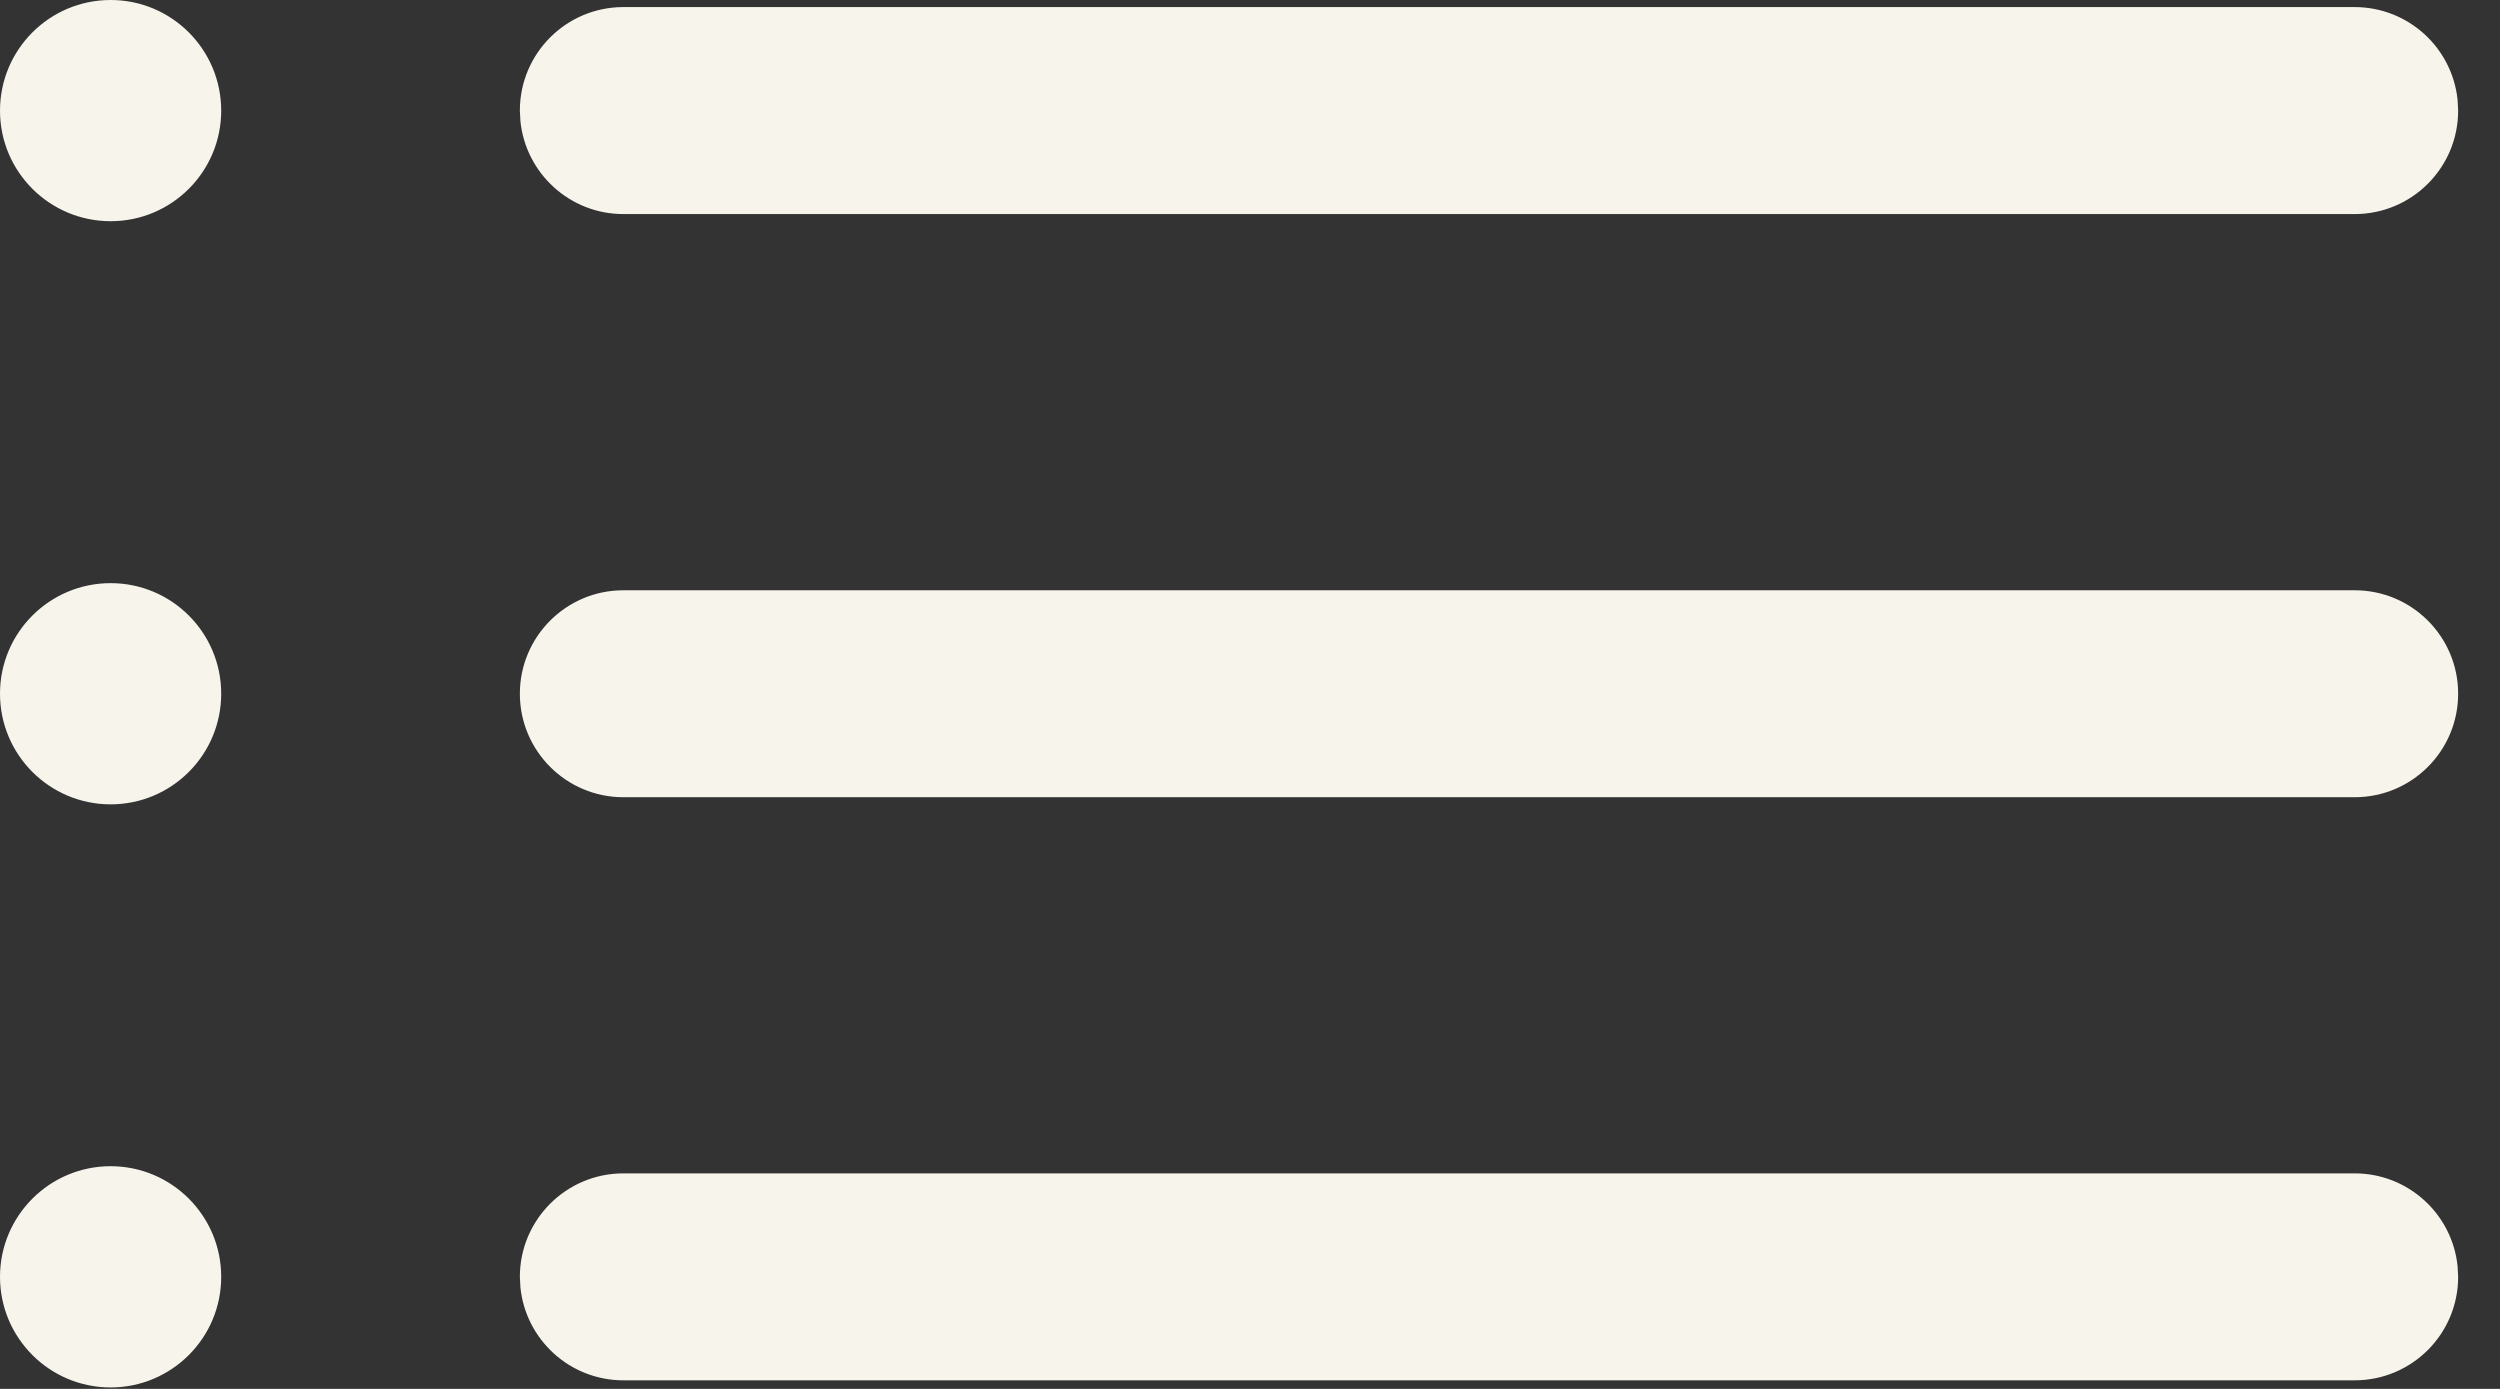 <?xml version="1.0" encoding="UTF-8"?> <svg xmlns="http://www.w3.org/2000/svg" width="54" height="30" viewBox="0 0 54 30" fill="none"><rect x="0" y="0" width="54" height="30" fill="#333333" stroke="none"/><path d="M2.39 25.19C3.709 25.191 4.778 26.261 4.778 27.58C4.778 28.899 3.709 29.968 2.39 29.969C1.07 29.969 0 28.899 0 27.58C0 26.261 1.07 25.19 2.39 25.19ZM50.861 25.345C52.018 25.345 52.97 26.225 53.084 27.352L53.096 27.58C53.096 28.814 52.096 29.815 50.861 29.815H13.465C12.308 29.815 11.356 28.936 11.241 27.809L11.229 27.58C11.229 26.346 12.23 25.345 13.465 25.345H50.861ZM2.39 12.596C3.709 12.596 4.778 13.665 4.778 14.984C4.778 16.304 3.709 17.374 2.39 17.374C1.07 17.374 0 16.304 0 14.984C3.09247e-06 13.665 1.07 12.596 2.39 12.596ZM50.861 12.75C52.095 12.75 53.096 13.75 53.096 14.984C53.096 16.219 52.096 17.22 50.861 17.22H13.465C12.231 17.22 11.23 16.22 11.229 14.985C11.229 13.751 12.23 12.75 13.465 12.75H50.861ZM2.39 0C3.709 0 4.778 1.07 4.778 2.39C4.778 3.709 3.709 4.778 2.39 4.778C1.07 4.778 0 3.709 0 2.39C0 1.07 1.07 0 2.39 0ZM50.861 0.153C52.018 0.154 52.97 1.033 53.084 2.16L53.096 2.389C53.096 3.623 52.096 4.624 50.861 4.624H13.465C12.308 4.624 11.356 3.744 11.241 2.617L11.229 2.389C11.229 1.154 12.23 0.153 13.465 0.153H50.861Z" fill="#F7F4EB"></path></svg> 